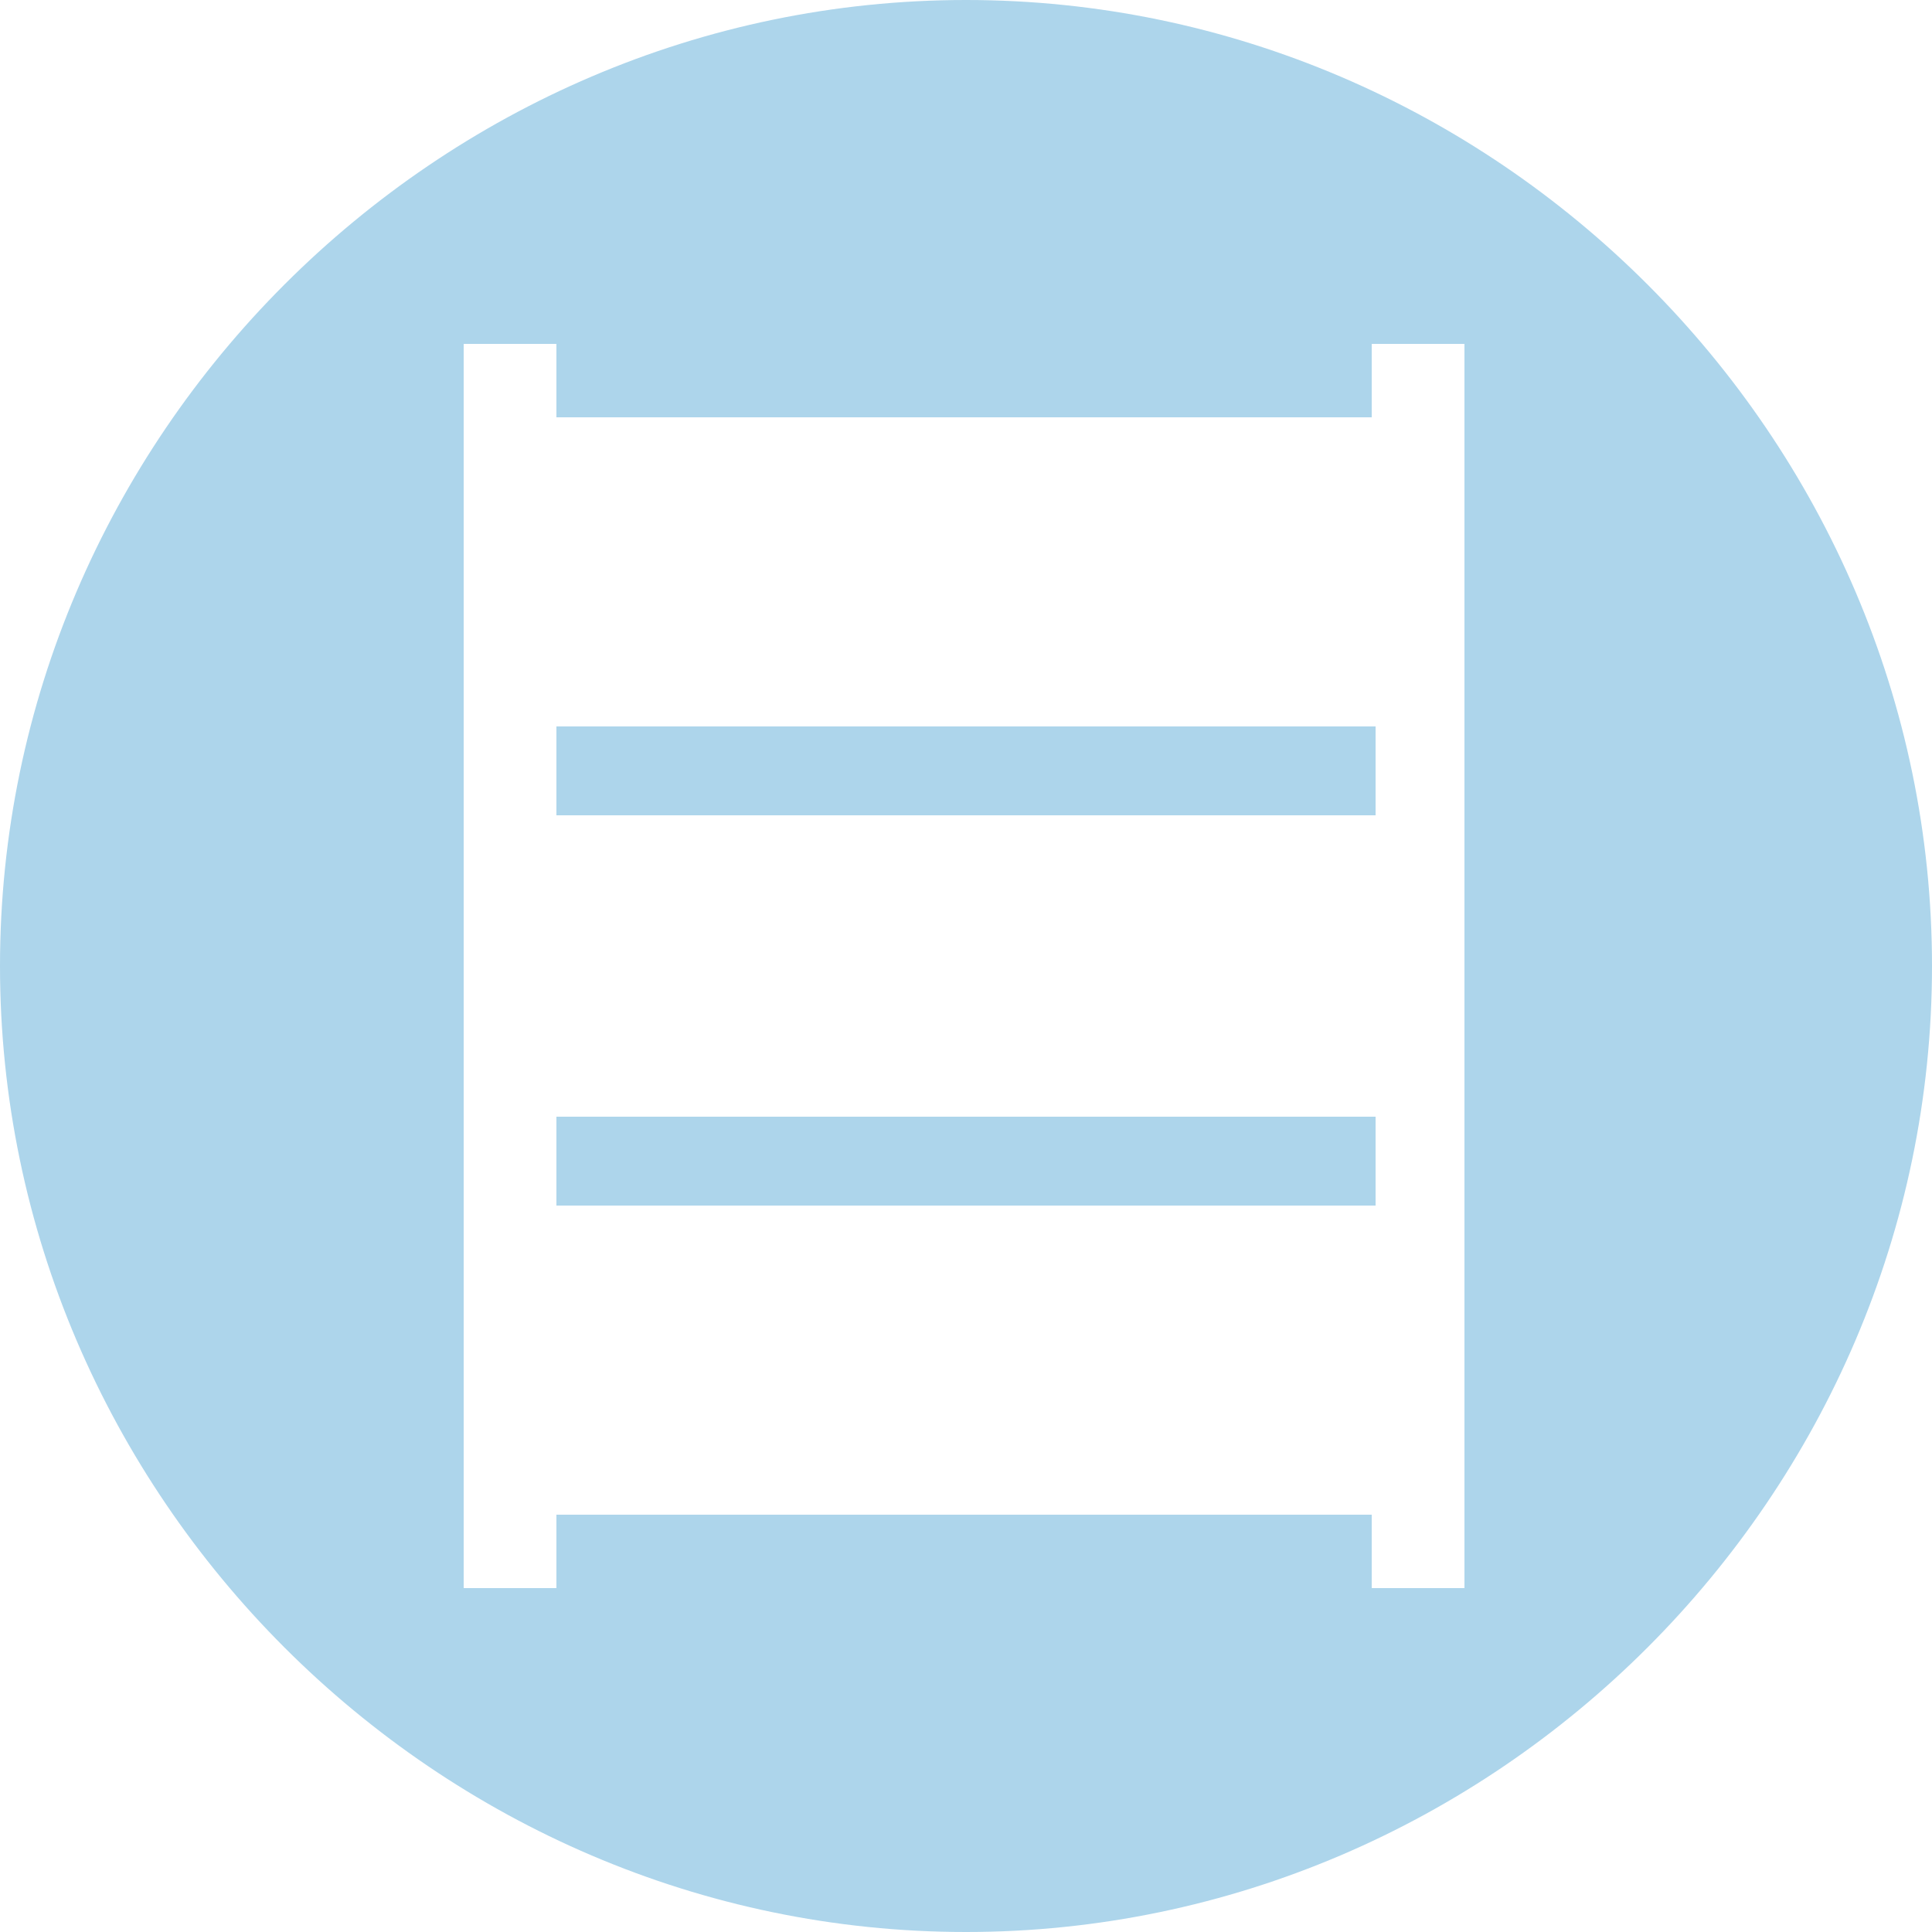 <?xml version="1.0" encoding="UTF-8"?>
<svg id="Ebene_1" xmlns="http://www.w3.org/2000/svg" version="1.1" viewBox="0 0 50 50">
  <!-- Generator: Adobe Illustrator 29.7.0, SVG Export Plug-In . SVG Version: 2.1.1 Build 138)  -->
  <defs>
    <style>
      .st0 {
        fill: #add5eb;
      }
    </style>
  </defs>
  <g id="icon_x5F_50x50_x5F_lagerung">
    <polygon class="st0" points="14.4 21.1 35.6 21.1 35.6 21.1 35.6 18.8 14.4 18.8 14.4 21.1"/>
    <polygon class="st0" points="14.4 31.2 35.6 31.2 35.6 31.2 35.6 28.9 14.4 28.9 14.4 31.2"/>
    <path class="st0" d="M25,0C11.3,0,0,11.3,0,25s11.3,25,25,25,25-11.3,25-25S38.7,0,25,0ZM37.9,41.1h-2.4v-1.9H14.4v1.9h-2.4V8.9h2.4v1.9h21.1v-1.9h2.4v32.2Z"/>
  </g>
</svg>